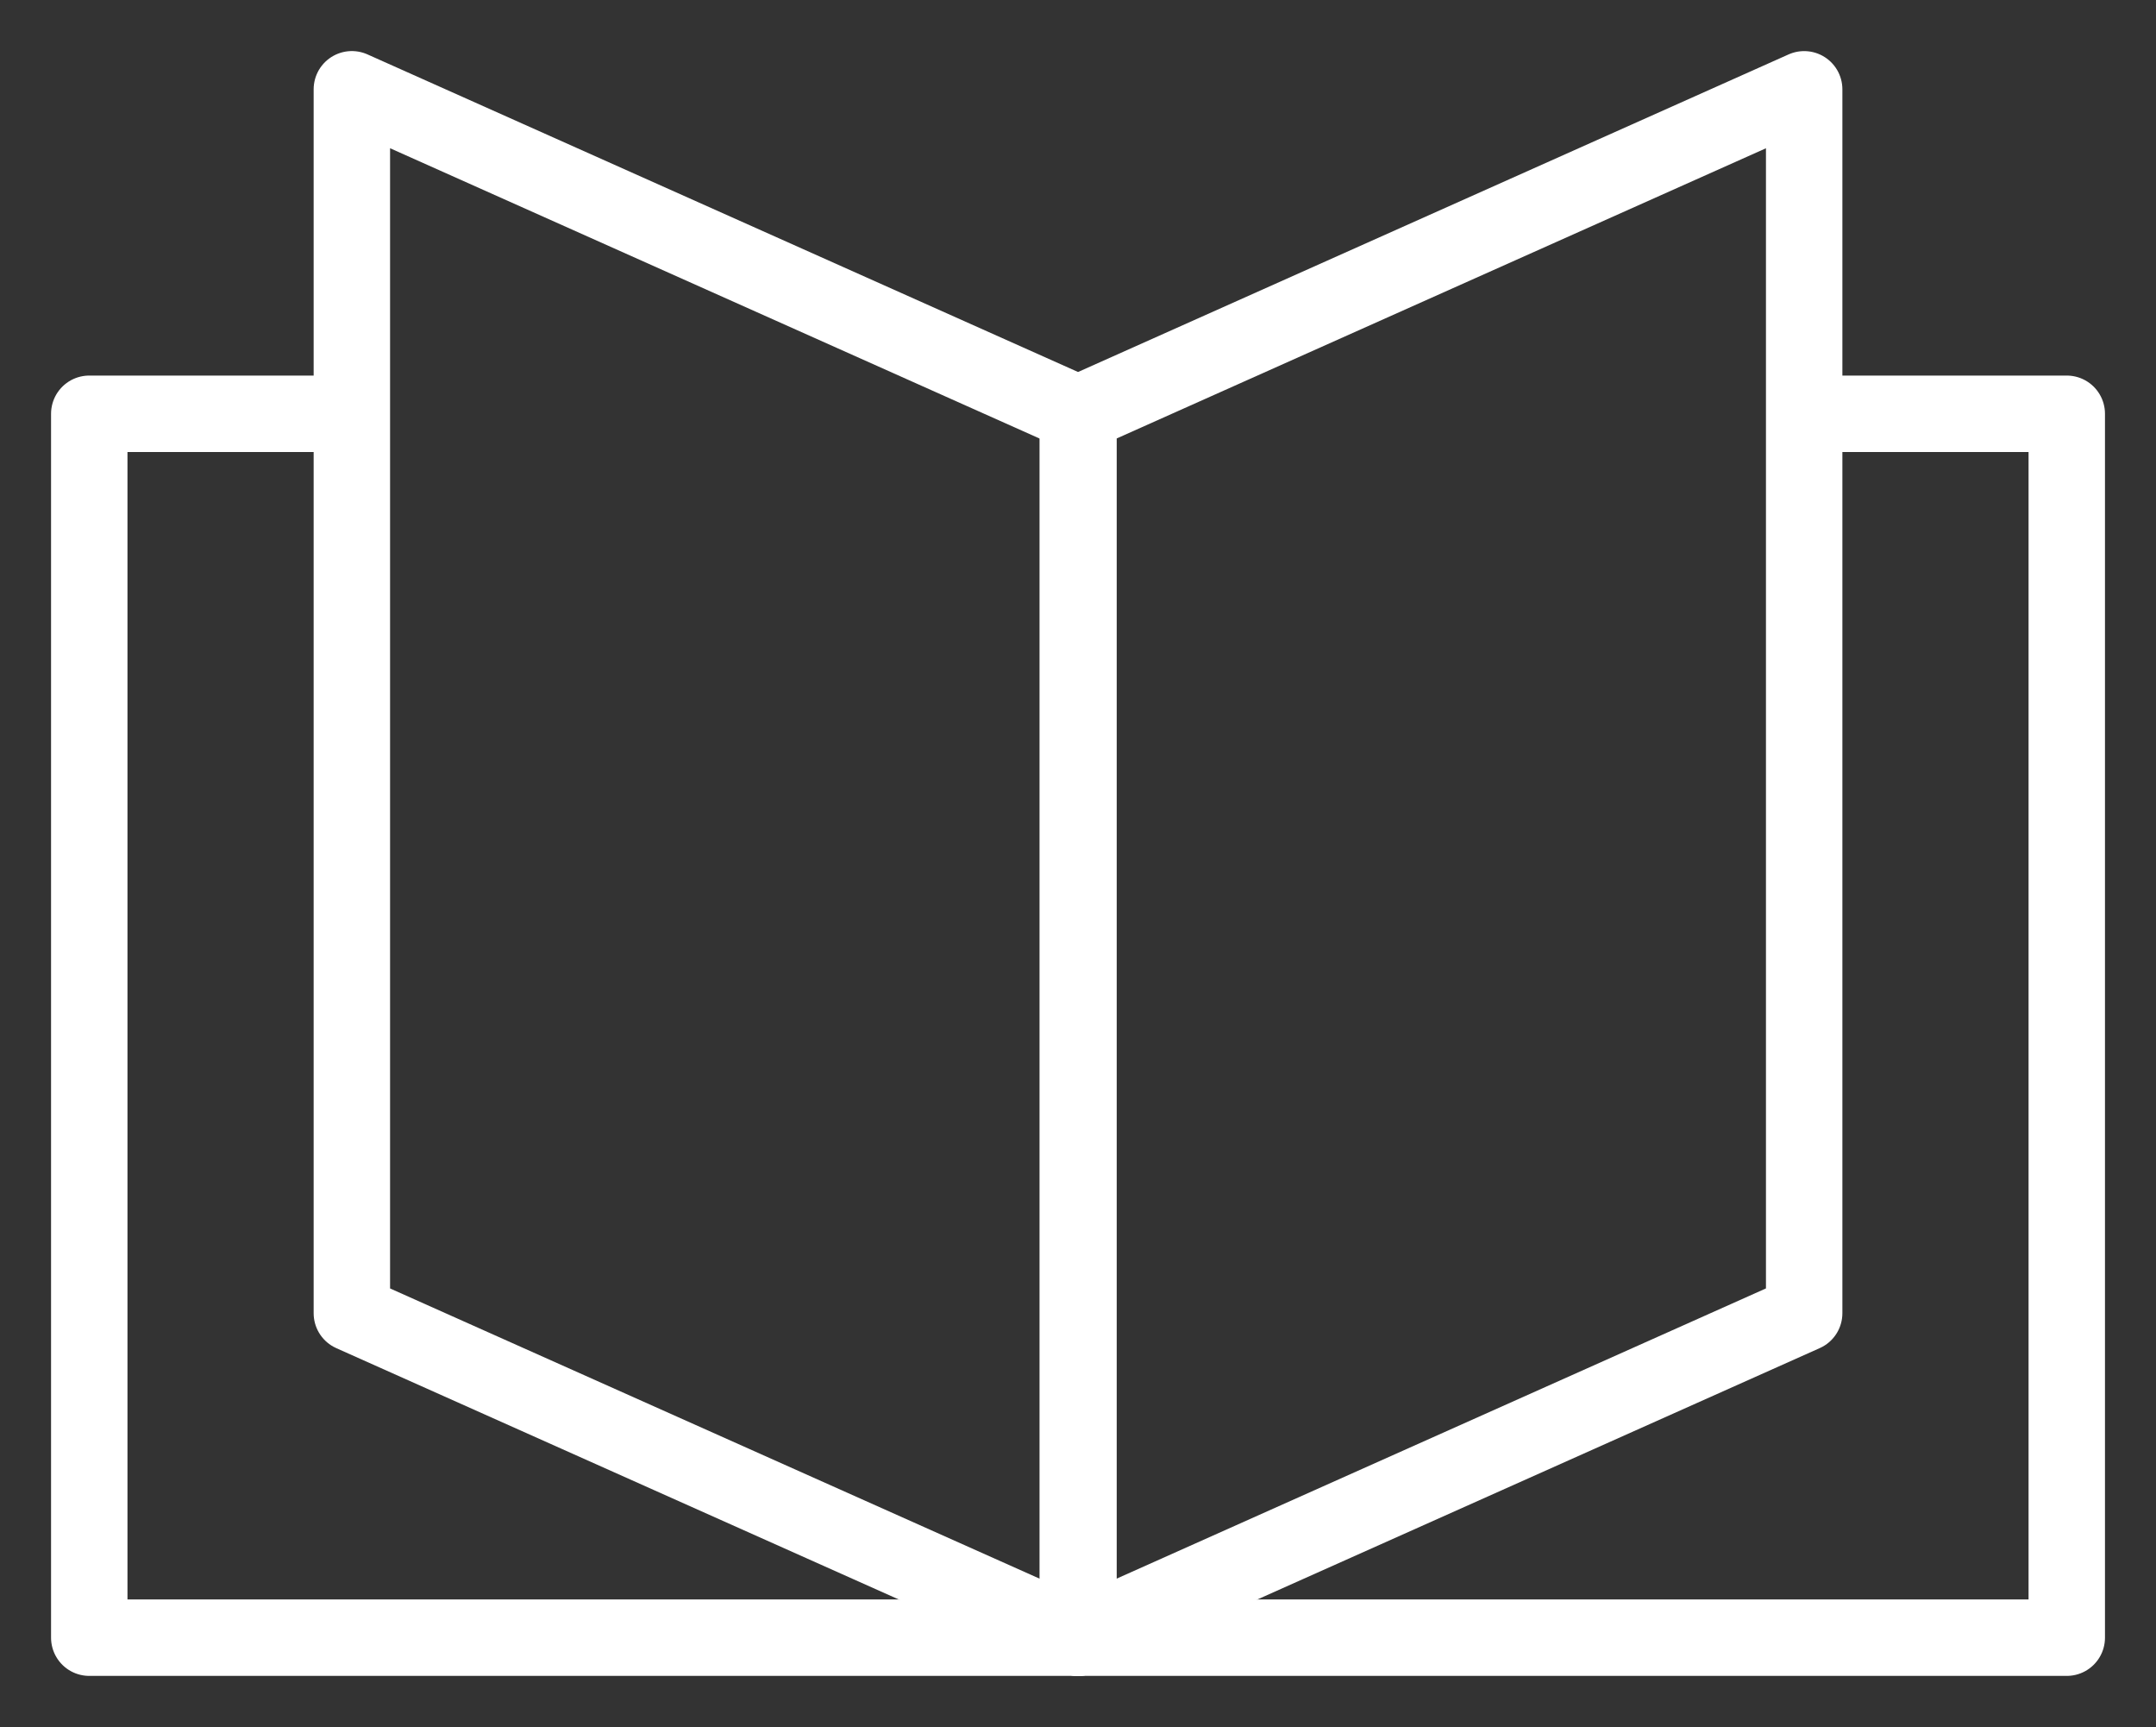 <svg id="グループ_4545" data-name="グループ 4545" xmlns="http://www.w3.org/2000/svg" xmlns:xlink="http://www.w3.org/1999/xlink" width="70.526" height="56.477" viewBox="0 0 70.526 56.477">
  <rect x="0" y="0" width="70.526" height="56.477" fill="#333333" stroke="none"/>
  <defs>
    <clipPath id="clip-path">
      <rect id="長方形_4390" data-name="長方形 4390" width="70.526" height="56.477" fill="none" stroke="#fff" stroke-width="2.5"/>
    </clipPath>
  </defs>
  <g id="グループ_4537" data-name="グループ 4537" clip-path="url(#clip-path)">
    <path id="パス_13959" data-name="パス 13959" d="M14.5,5.562V45.586H46.839V5.562H37.778" transform="translate(20.768 7.97)" fill="none" stroke="#fff" stroke-linejoin="round" stroke-width="2.5"/>
    <path id="パス_13960" data-name="パス 13960" d="M33.544,5.562V45.586H1.2V5.562H9.908" transform="translate(1.72 7.97)" fill="none" stroke="#fff" stroke-linejoin="round" stroke-width="2.5"/>
    <path id="パス_13961" data-name="パス 13961" d="M38.249,41.224,14.5,51.836V11.812L38.249,1.2Z" transform="translate(20.768 1.721)" fill="none" stroke="#fff" stroke-linejoin="round" stroke-width="2.5"/>
    <path id="パス_13962" data-name="パス 13962" d="M28.485,51.837,4.731,41.226V1.2L28.485,11.814Z" transform="translate(6.779 1.72)" fill="none" stroke="#fff" stroke-linejoin="round" stroke-width="2.5"/>
  </g>
</svg>
